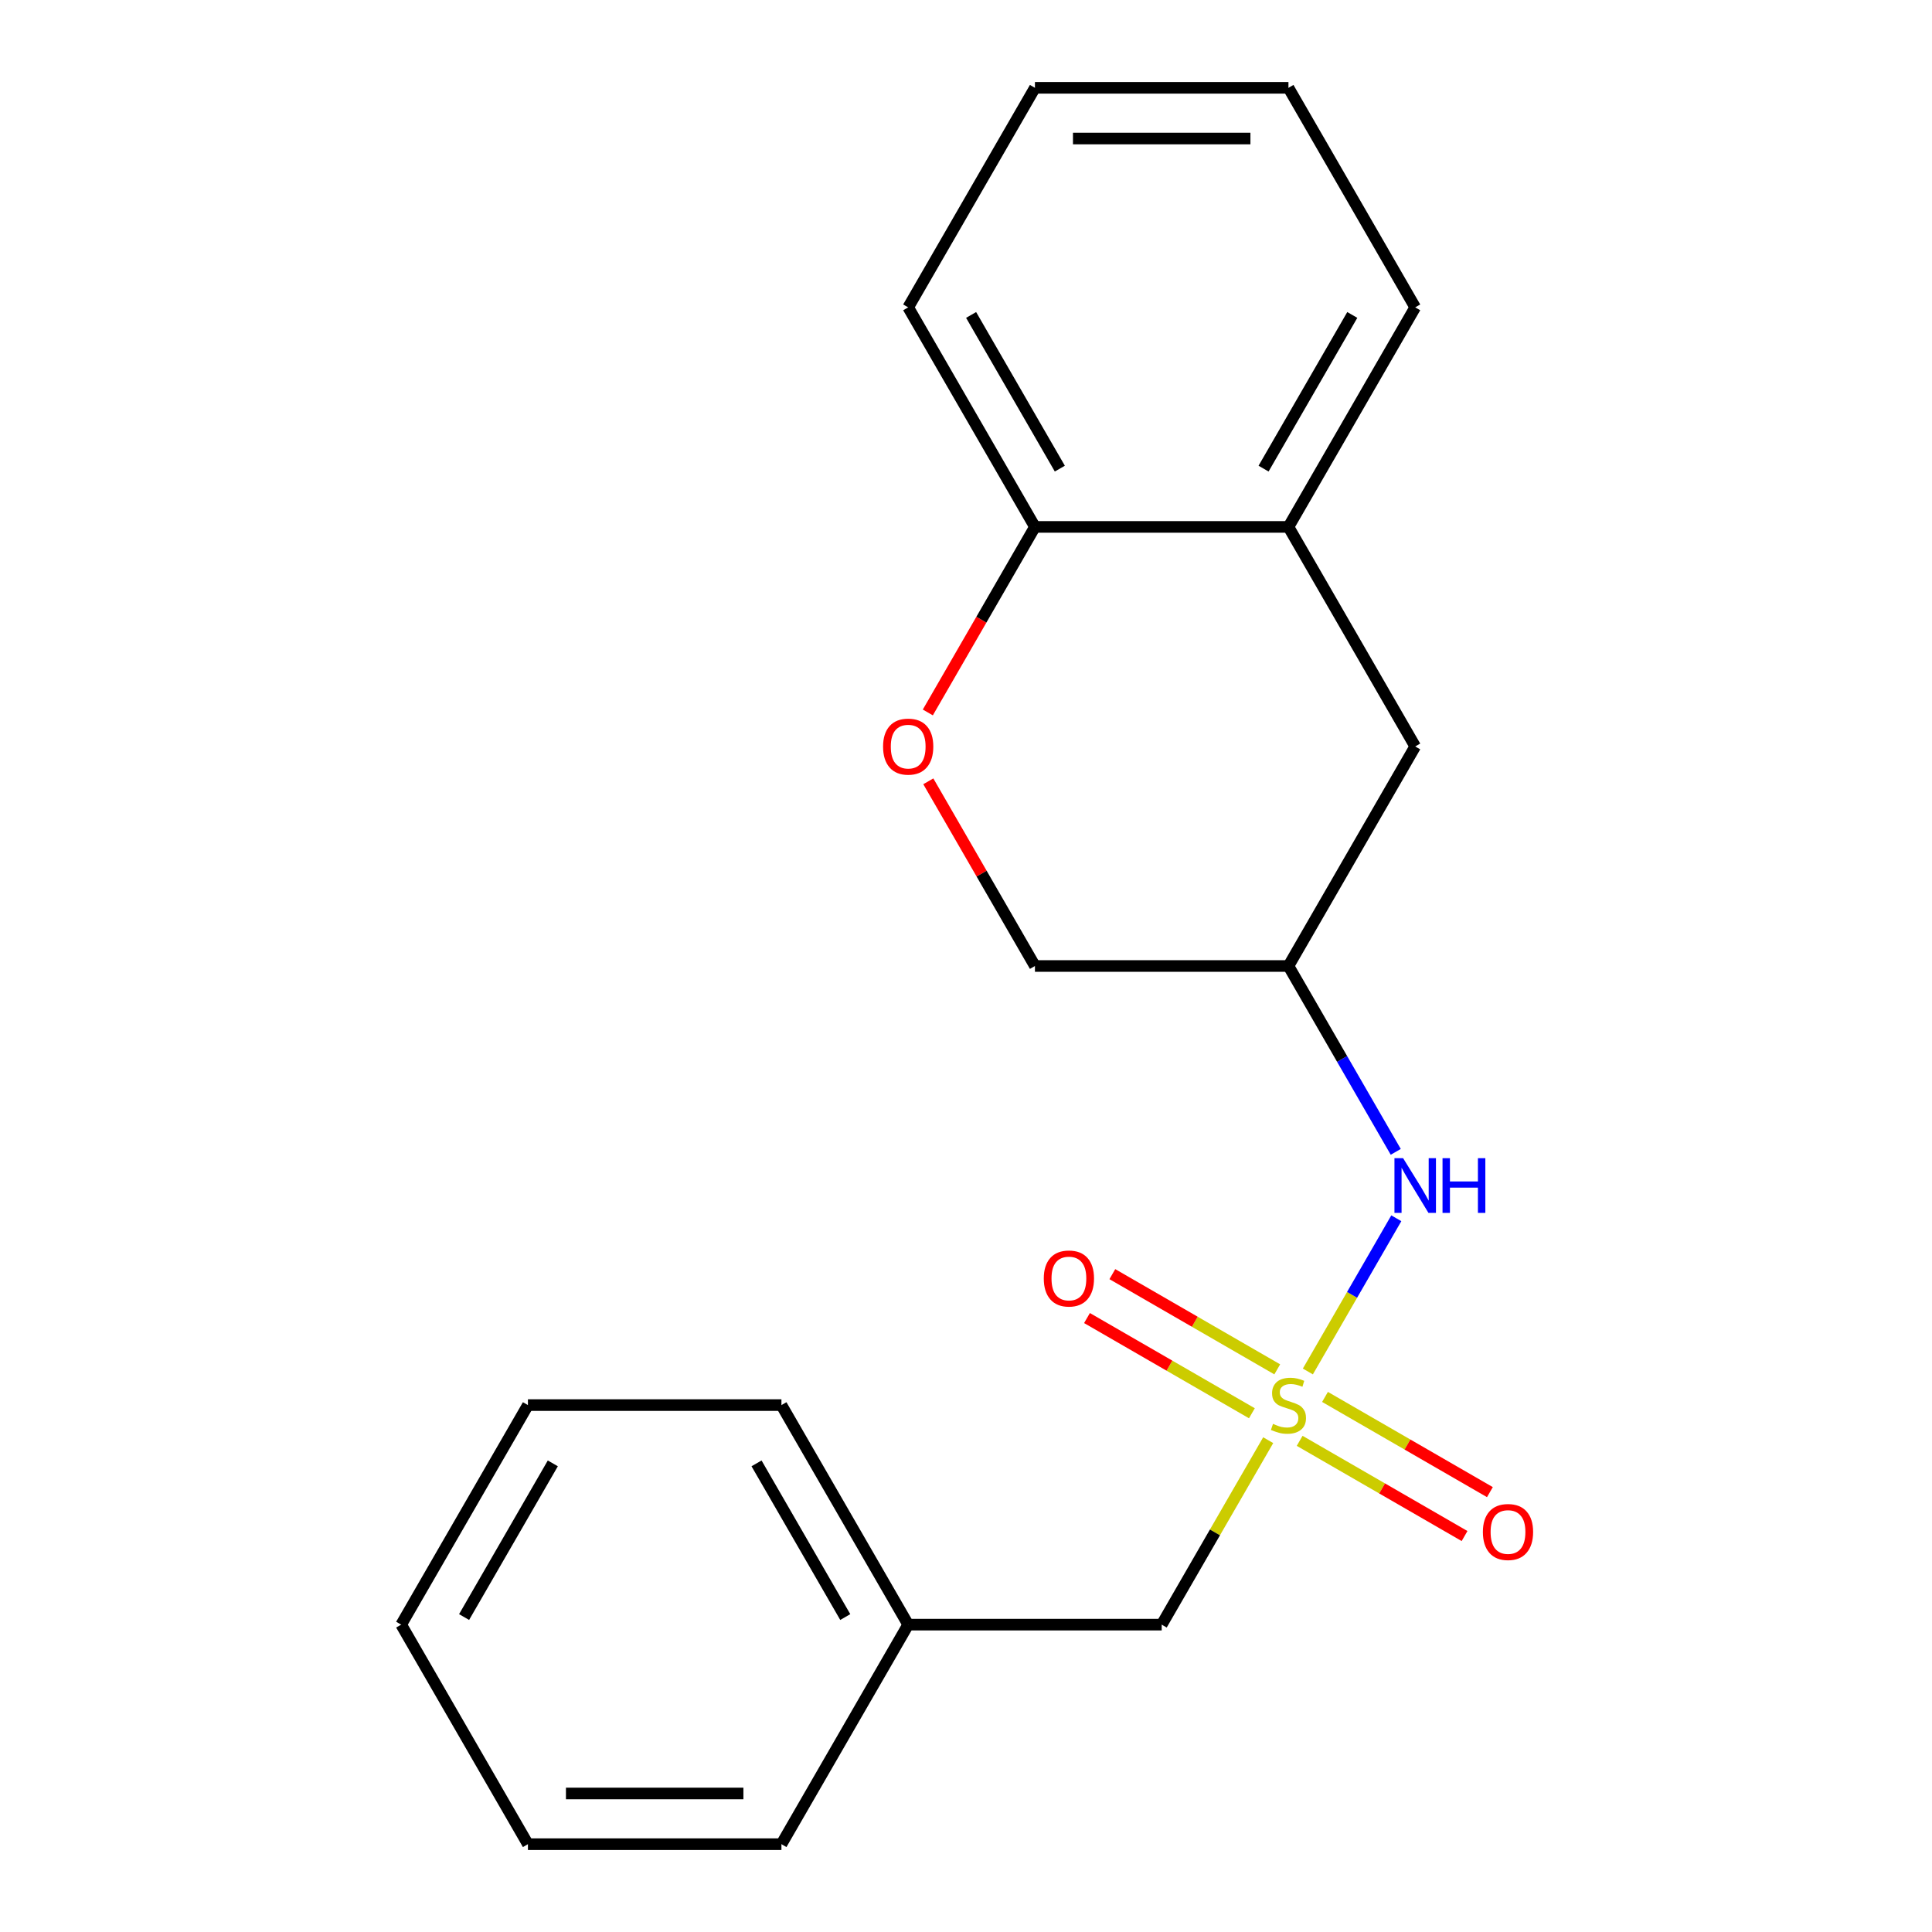 <?xml version='1.0' encoding='iso-8859-1'?>
<svg version='1.1' baseProfile='full'
              xmlns='http://www.w3.org/2000/svg'
                      xmlns:rdkit='http://www.rdkit.org/xml'
                      xmlns:xlink='http://www.w3.org/1999/xlink'
                  xml:space='preserve'
width='1000px' height='1000px' viewBox='0 0 1000 1000'>
<!-- END OF HEADER -->
<rect style='opacity:1.0;fill:#FFFFFF;stroke:none' width='1000' height='1000' x='0' y='0'> </rect>
<path class='bond-0' d='M 676.947,709.872 L 699.838,670.223' style='fill:none;fill-rule:evenodd;stroke:#CCCC00;stroke-width:6px;stroke-linecap:butt;stroke-linejoin:miter;stroke-opacity:1' />
<path class='bond-0' d='M 699.838,670.223 L 722.729,630.574' style='fill:none;fill-rule:evenodd;stroke:#0000FF;stroke-width:6px;stroke-linecap:butt;stroke-linejoin:miter;stroke-opacity:1' />
<path class='bond-2' d='M 661.101,708.773 L 618.425,684.134' style='fill:none;fill-rule:evenodd;stroke:#CCCC00;stroke-width:6px;stroke-linecap:butt;stroke-linejoin:miter;stroke-opacity:1' />
<path class='bond-2' d='M 618.425,684.134 L 575.749,659.495' style='fill:none;fill-rule:evenodd;stroke:#FF0000;stroke-width:6px;stroke-linecap:butt;stroke-linejoin:miter;stroke-opacity:1' />
<path class='bond-2' d='M 647.979,731.5 L 605.303,706.861' style='fill:none;fill-rule:evenodd;stroke:#CCCC00;stroke-width:6px;stroke-linecap:butt;stroke-linejoin:miter;stroke-opacity:1' />
<path class='bond-2' d='M 605.303,706.861 L 562.627,682.222' style='fill:none;fill-rule:evenodd;stroke:#FF0000;stroke-width:6px;stroke-linecap:butt;stroke-linejoin:miter;stroke-opacity:1' />
<path class='bond-3' d='M 672.7,745.773 L 715.376,770.412' style='fill:none;fill-rule:evenodd;stroke:#CCCC00;stroke-width:6px;stroke-linecap:butt;stroke-linejoin:miter;stroke-opacity:1' />
<path class='bond-3' d='M 715.376,770.412 L 758.053,795.051' style='fill:none;fill-rule:evenodd;stroke:#FF0000;stroke-width:6px;stroke-linecap:butt;stroke-linejoin:miter;stroke-opacity:1' />
<path class='bond-3' d='M 685.822,723.045 L 728.498,747.684' style='fill:none;fill-rule:evenodd;stroke:#CCCC00;stroke-width:6px;stroke-linecap:butt;stroke-linejoin:miter;stroke-opacity:1' />
<path class='bond-3' d='M 728.498,747.684 L 771.174,772.324' style='fill:none;fill-rule:evenodd;stroke:#FF0000;stroke-width:6px;stroke-linecap:butt;stroke-linejoin:miter;stroke-opacity:1' />
<path class='bond-7' d='M 656.416,745.433 L 628.854,793.171' style='fill:none;fill-rule:evenodd;stroke:#CCCC00;stroke-width:6px;stroke-linecap:butt;stroke-linejoin:miter;stroke-opacity:1' />
<path class='bond-7' d='M 628.854,793.171 L 601.293,840.909' style='fill:none;fill-rule:evenodd;stroke:#000000;stroke-width:6px;stroke-linecap:butt;stroke-linejoin:miter;stroke-opacity:1' />
<path class='bond-4' d='M 722.439,596.196 L 694.67,548.098' style='fill:none;fill-rule:evenodd;stroke:#0000FF;stroke-width:6px;stroke-linecap:butt;stroke-linejoin:miter;stroke-opacity:1' />
<path class='bond-4' d='M 694.67,548.098 L 666.901,500' style='fill:none;fill-rule:evenodd;stroke:#000000;stroke-width:6px;stroke-linecap:butt;stroke-linejoin:miter;stroke-opacity:1' />
<path class='bond-1' d='M 480.492,404.404 L 508.089,452.202' style='fill:none;fill-rule:evenodd;stroke:#FF0000;stroke-width:6px;stroke-linecap:butt;stroke-linejoin:miter;stroke-opacity:1' />
<path class='bond-1' d='M 508.089,452.202 L 535.685,500' style='fill:none;fill-rule:evenodd;stroke:#000000;stroke-width:6px;stroke-linecap:butt;stroke-linejoin:miter;stroke-opacity:1' />
<path class='bond-6' d='M 480.238,368.763 L 507.962,320.745' style='fill:none;fill-rule:evenodd;stroke:#FF0000;stroke-width:6px;stroke-linecap:butt;stroke-linejoin:miter;stroke-opacity:1' />
<path class='bond-6' d='M 507.962,320.745 L 535.685,272.727' style='fill:none;fill-rule:evenodd;stroke:#000000;stroke-width:6px;stroke-linecap:butt;stroke-linejoin:miter;stroke-opacity:1' />
<path class='bond-8' d='M 666.901,500 L 732.509,386.364' style='fill:none;fill-rule:evenodd;stroke:#000000;stroke-width:6px;stroke-linecap:butt;stroke-linejoin:miter;stroke-opacity:1' />
<path class='bond-9' d='M 666.901,500 L 535.685,500' style='fill:none;fill-rule:evenodd;stroke:#000000;stroke-width:6px;stroke-linecap:butt;stroke-linejoin:miter;stroke-opacity:1' />
<path class='bond-5' d='M 666.901,272.727 L 732.509,386.364' style='fill:none;fill-rule:evenodd;stroke:#000000;stroke-width:6px;stroke-linecap:butt;stroke-linejoin:miter;stroke-opacity:1' />
<path class='bond-11' d='M 666.901,272.727 L 732.509,159.091' style='fill:none;fill-rule:evenodd;stroke:#000000;stroke-width:6px;stroke-linecap:butt;stroke-linejoin:miter;stroke-opacity:1' />
<path class='bond-11' d='M 654.015,242.56 L 699.94,163.015' style='fill:none;fill-rule:evenodd;stroke:#000000;stroke-width:6px;stroke-linecap:butt;stroke-linejoin:miter;stroke-opacity:1' />
<path class='bond-21' d='M 666.901,272.727 L 535.685,272.727' style='fill:none;fill-rule:evenodd;stroke:#000000;stroke-width:6px;stroke-linecap:butt;stroke-linejoin:miter;stroke-opacity:1' />
<path class='bond-12' d='M 535.685,272.727 L 470.077,159.091' style='fill:none;fill-rule:evenodd;stroke:#000000;stroke-width:6px;stroke-linecap:butt;stroke-linejoin:miter;stroke-opacity:1' />
<path class='bond-12' d='M 548.571,242.56 L 502.645,163.015' style='fill:none;fill-rule:evenodd;stroke:#000000;stroke-width:6px;stroke-linecap:butt;stroke-linejoin:miter;stroke-opacity:1' />
<path class='bond-10' d='M 601.293,840.909 L 470.077,840.909' style='fill:none;fill-rule:evenodd;stroke:#000000;stroke-width:6px;stroke-linecap:butt;stroke-linejoin:miter;stroke-opacity:1' />
<path class='bond-13' d='M 470.077,840.909 L 404.469,727.273' style='fill:none;fill-rule:evenodd;stroke:#000000;stroke-width:6px;stroke-linecap:butt;stroke-linejoin:miter;stroke-opacity:1' />
<path class='bond-13' d='M 437.508,836.985 L 391.583,757.44' style='fill:none;fill-rule:evenodd;stroke:#000000;stroke-width:6px;stroke-linecap:butt;stroke-linejoin:miter;stroke-opacity:1' />
<path class='bond-14' d='M 470.077,840.909 L 404.469,954.545' style='fill:none;fill-rule:evenodd;stroke:#000000;stroke-width:6px;stroke-linecap:butt;stroke-linejoin:miter;stroke-opacity:1' />
<path class='bond-15' d='M 732.509,159.091 L 666.901,45.455' style='fill:none;fill-rule:evenodd;stroke:#000000;stroke-width:6px;stroke-linecap:butt;stroke-linejoin:miter;stroke-opacity:1' />
<path class='bond-16' d='M 470.077,159.091 L 535.685,45.455' style='fill:none;fill-rule:evenodd;stroke:#000000;stroke-width:6px;stroke-linecap:butt;stroke-linejoin:miter;stroke-opacity:1' />
<path class='bond-17' d='M 404.469,727.273 L 273.253,727.273' style='fill:none;fill-rule:evenodd;stroke:#000000;stroke-width:6px;stroke-linecap:butt;stroke-linejoin:miter;stroke-opacity:1' />
<path class='bond-18' d='M 404.469,954.545 L 273.253,954.545' style='fill:none;fill-rule:evenodd;stroke:#000000;stroke-width:6px;stroke-linecap:butt;stroke-linejoin:miter;stroke-opacity:1' />
<path class='bond-18' d='M 384.786,928.302 L 292.935,928.302' style='fill:none;fill-rule:evenodd;stroke:#000000;stroke-width:6px;stroke-linecap:butt;stroke-linejoin:miter;stroke-opacity:1' />
<path class='bond-22' d='M 666.901,45.455 L 535.685,45.455' style='fill:none;fill-rule:evenodd;stroke:#000000;stroke-width:6px;stroke-linecap:butt;stroke-linejoin:miter;stroke-opacity:1' />
<path class='bond-22' d='M 647.218,71.698 L 555.367,71.698' style='fill:none;fill-rule:evenodd;stroke:#000000;stroke-width:6px;stroke-linecap:butt;stroke-linejoin:miter;stroke-opacity:1' />
<path class='bond-20' d='M 273.253,727.273 L 207.645,840.909' style='fill:none;fill-rule:evenodd;stroke:#000000;stroke-width:6px;stroke-linecap:butt;stroke-linejoin:miter;stroke-opacity:1' />
<path class='bond-20' d='M 286.139,757.44 L 240.213,836.985' style='fill:none;fill-rule:evenodd;stroke:#000000;stroke-width:6px;stroke-linecap:butt;stroke-linejoin:miter;stroke-opacity:1' />
<path class='bond-19' d='M 273.253,954.545 L 207.645,840.909' style='fill:none;fill-rule:evenodd;stroke:#000000;stroke-width:6px;stroke-linecap:butt;stroke-linejoin:miter;stroke-opacity:1' />
<path  class='atom-0' d='M 658.901 736.993
Q 659.221 737.113, 660.541 737.673
Q 661.861 738.233, 663.301 738.593
Q 664.781 738.913, 666.221 738.913
Q 668.901 738.913, 670.461 737.633
Q 672.021 736.313, 672.021 734.033
Q 672.021 732.473, 671.221 731.513
Q 670.461 730.553, 669.261 730.033
Q 668.061 729.513, 666.061 728.913
Q 663.541 728.153, 662.021 727.433
Q 660.541 726.713, 659.461 725.193
Q 658.421 723.673, 658.421 721.113
Q 658.421 717.553, 660.821 715.353
Q 663.261 713.153, 668.061 713.153
Q 671.341 713.153, 675.061 714.713
L 674.141 717.793
Q 670.741 716.393, 668.181 716.393
Q 665.421 716.393, 663.901 717.553
Q 662.381 718.673, 662.421 720.633
Q 662.421 722.153, 663.181 723.073
Q 663.981 723.993, 665.101 724.513
Q 666.261 725.033, 668.181 725.633
Q 670.741 726.433, 672.261 727.233
Q 673.781 728.033, 674.861 729.673
Q 675.981 731.273, 675.981 734.033
Q 675.981 737.953, 673.341 740.073
Q 670.741 742.153, 666.381 742.153
Q 663.861 742.153, 661.941 741.593
Q 660.061 741.073, 657.821 740.153
L 658.901 736.993
' fill='#CCCC00'/>
<path  class='atom-1' d='M 726.249 599.476
L 735.529 614.476
Q 736.449 615.956, 737.929 618.636
Q 739.409 621.316, 739.489 621.476
L 739.489 599.476
L 743.249 599.476
L 743.249 627.796
L 739.369 627.796
L 729.409 611.396
Q 728.249 609.476, 727.009 607.276
Q 725.809 605.076, 725.449 604.396
L 725.449 627.796
L 721.769 627.796
L 721.769 599.476
L 726.249 599.476
' fill='#0000FF'/>
<path  class='atom-1' d='M 746.649 599.476
L 750.489 599.476
L 750.489 611.516
L 764.969 611.516
L 764.969 599.476
L 768.809 599.476
L 768.809 627.796
L 764.969 627.796
L 764.969 614.716
L 750.489 614.716
L 750.489 627.796
L 746.649 627.796
L 746.649 599.476
' fill='#0000FF'/>
<path  class='atom-2' d='M 457.077 386.444
Q 457.077 379.644, 460.437 375.844
Q 463.797 372.044, 470.077 372.044
Q 476.357 372.044, 479.717 375.844
Q 483.077 379.644, 483.077 386.444
Q 483.077 393.324, 479.677 397.244
Q 476.277 401.124, 470.077 401.124
Q 463.837 401.124, 460.437 397.244
Q 457.077 393.364, 457.077 386.444
M 470.077 397.924
Q 474.397 397.924, 476.717 395.044
Q 479.077 392.124, 479.077 386.444
Q 479.077 380.884, 476.717 378.084
Q 474.397 375.244, 470.077 375.244
Q 465.757 375.244, 463.397 378.044
Q 461.077 380.844, 461.077 386.444
Q 461.077 392.164, 463.397 395.044
Q 465.757 397.924, 470.077 397.924
' fill='#FF0000'/>
<path  class='atom-3' d='M 540.264 661.745
Q 540.264 654.945, 543.624 651.145
Q 546.984 647.345, 553.264 647.345
Q 559.544 647.345, 562.904 651.145
Q 566.264 654.945, 566.264 661.745
Q 566.264 668.625, 562.864 672.545
Q 559.464 676.425, 553.264 676.425
Q 547.024 676.425, 543.624 672.545
Q 540.264 668.665, 540.264 661.745
M 553.264 673.225
Q 557.584 673.225, 559.904 670.345
Q 562.264 667.425, 562.264 661.745
Q 562.264 656.185, 559.904 653.385
Q 557.584 650.545, 553.264 650.545
Q 548.944 650.545, 546.584 653.345
Q 544.264 656.145, 544.264 661.745
Q 544.264 667.465, 546.584 670.345
Q 548.944 673.225, 553.264 673.225
' fill='#FF0000'/>
<path  class='atom-4' d='M 767.537 792.961
Q 767.537 786.161, 770.897 782.361
Q 774.257 778.561, 780.537 778.561
Q 786.817 778.561, 790.177 782.361
Q 793.537 786.161, 793.537 792.961
Q 793.537 799.841, 790.137 803.761
Q 786.737 807.641, 780.537 807.641
Q 774.297 807.641, 770.897 803.761
Q 767.537 799.881, 767.537 792.961
M 780.537 804.441
Q 784.857 804.441, 787.177 801.561
Q 789.537 798.641, 789.537 792.961
Q 789.537 787.401, 787.177 784.601
Q 784.857 781.761, 780.537 781.761
Q 776.217 781.761, 773.857 784.561
Q 771.537 787.361, 771.537 792.961
Q 771.537 798.681, 773.857 801.561
Q 776.217 804.441, 780.537 804.441
' fill='#FF0000'/>
</svg>
